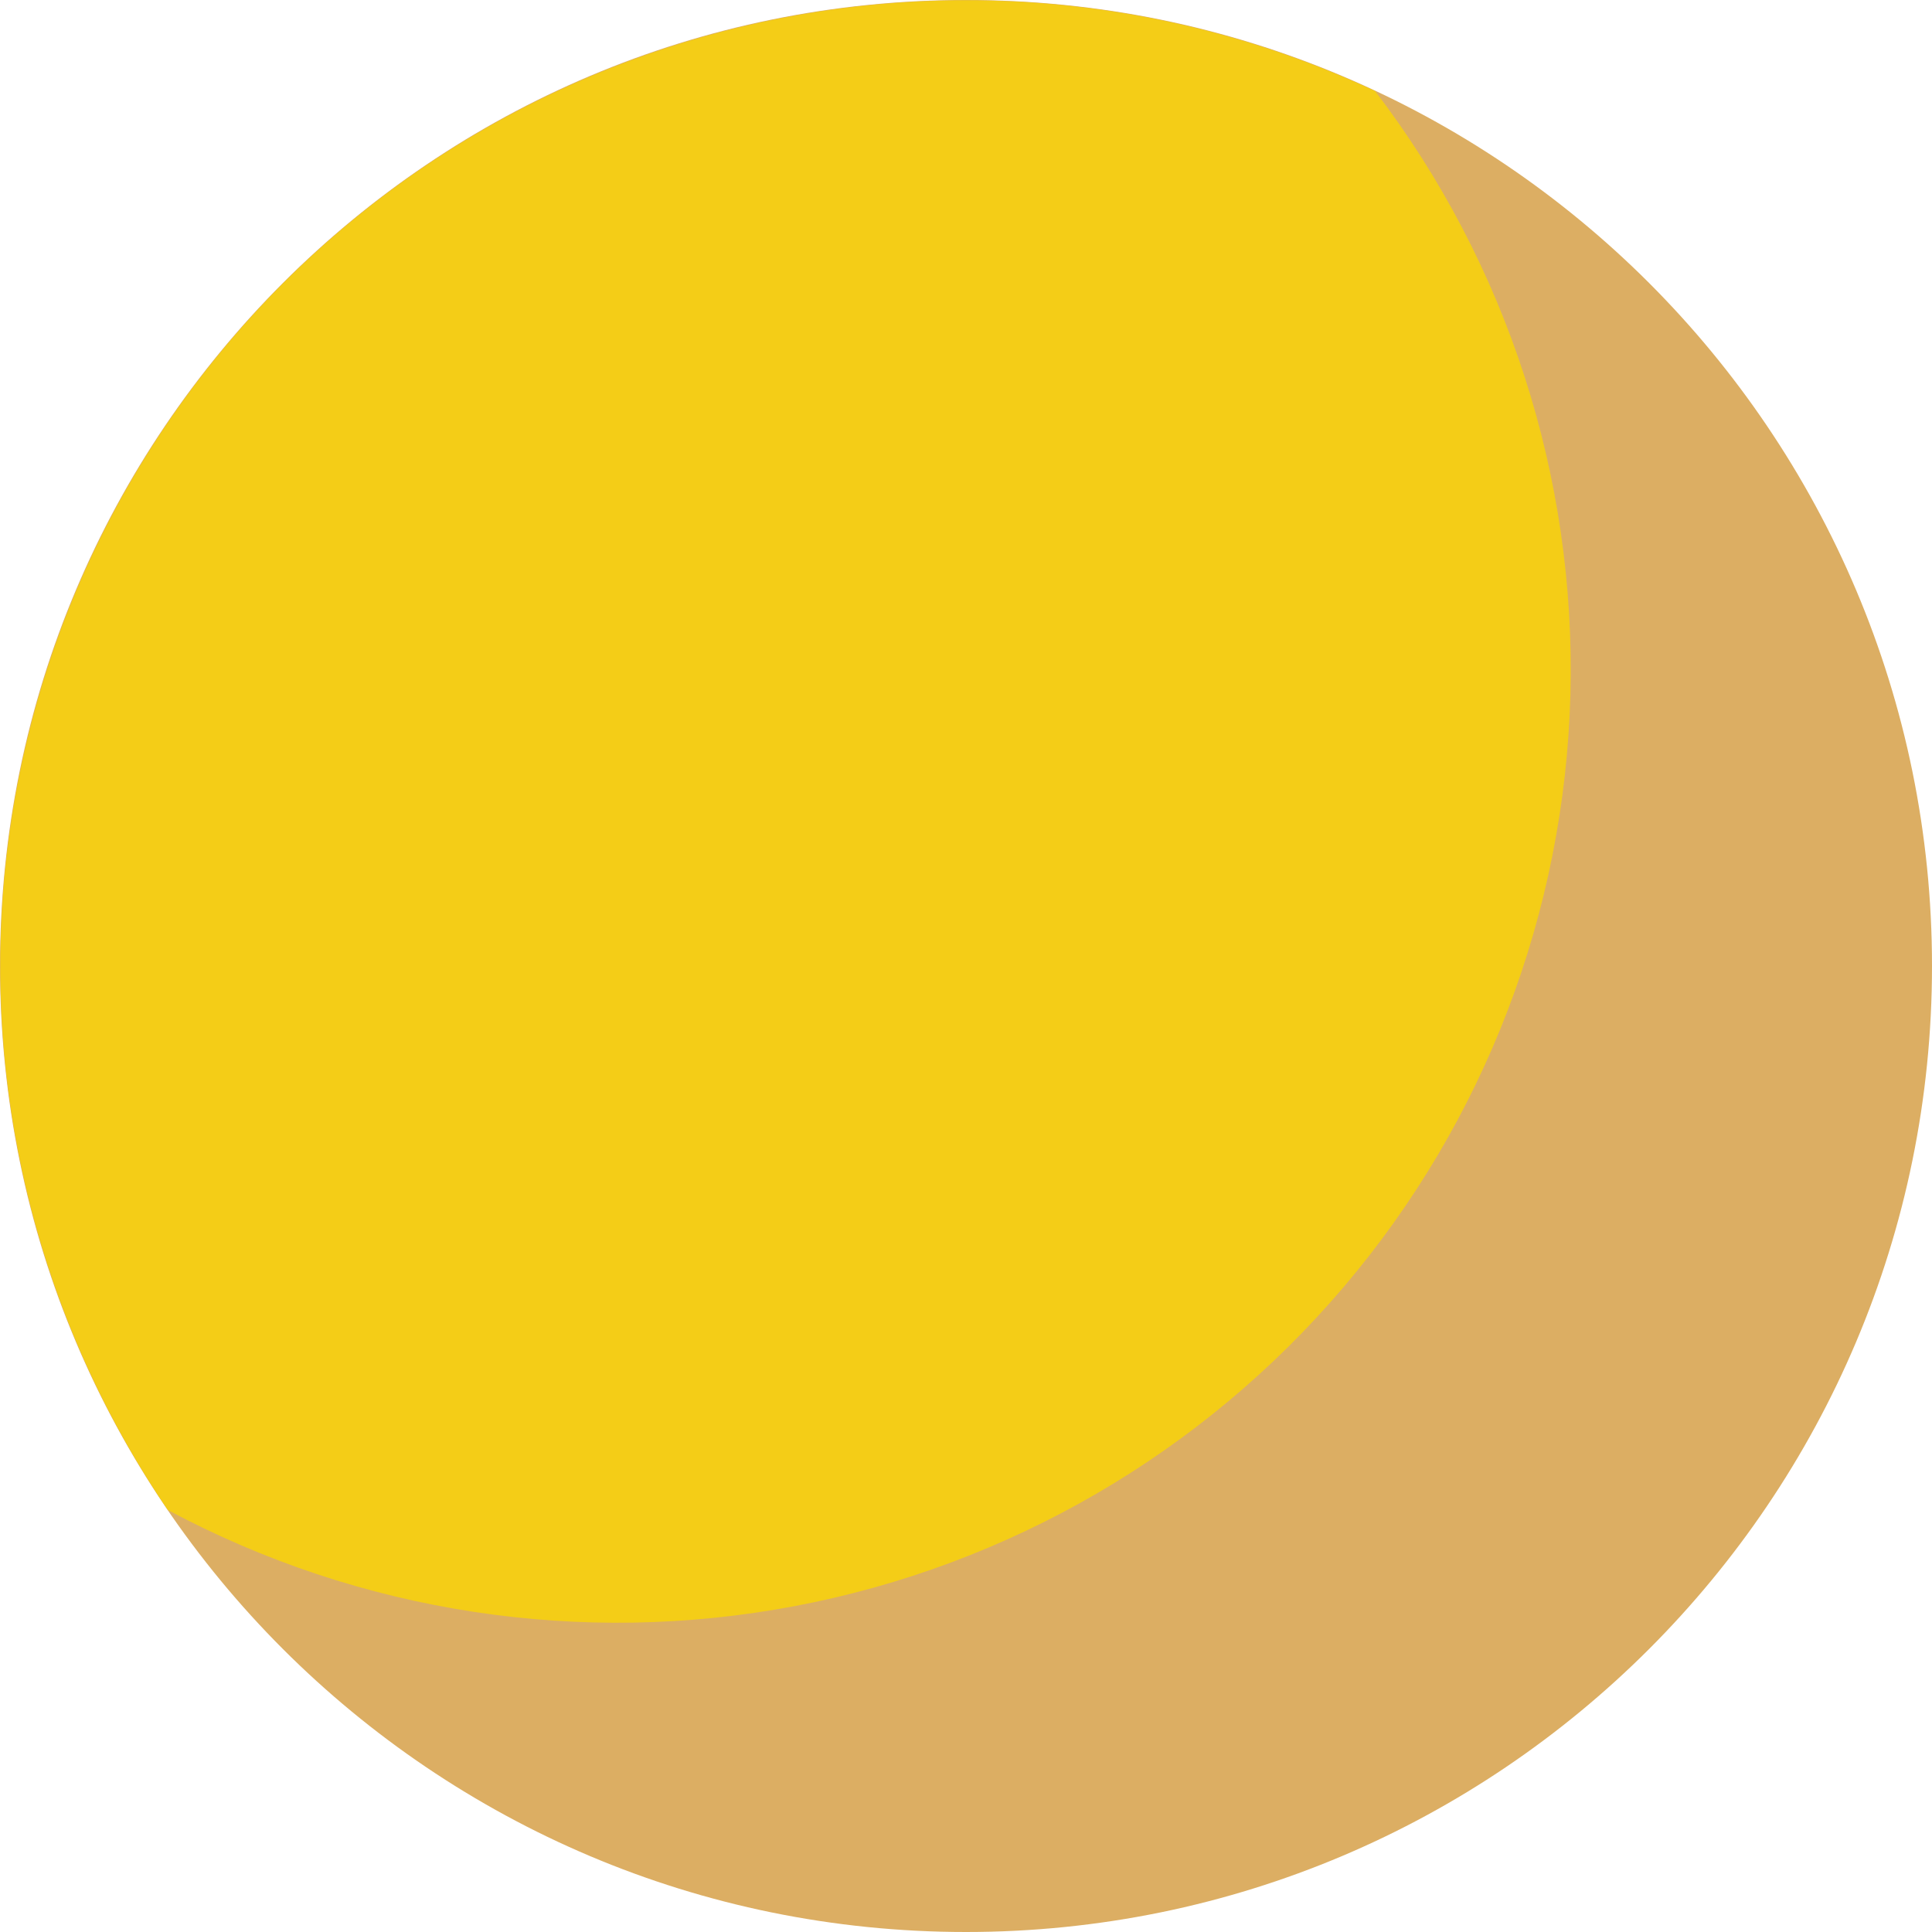 <svg width="31" height="31" viewBox="0 0 31 31" fill="none" xmlns="http://www.w3.org/2000/svg">
<path d="M15.5 31C24.06 31 31 24.06 31 15.5C31 6.94 24.06 0 15.5 0C6.94 0 0 6.94 0 15.5C0 24.06 6.94 31 15.5 31Z" fill="#DCAE63"/>
<path fill-rule="evenodd" clip-rule="evenodd" d="M22.064 1.461C18.988 0.024 15.524 -0.363 12.206 0.359C8.888 1.082 5.899 2.874 3.699 5.46C1.499 8.047 0.208 11.284 0.027 14.675C-0.155 18.066 0.782 21.422 2.693 24.229C5.773 25.877 9.324 26.421 12.756 25.77C16.188 25.12 19.294 23.315 21.557 20.654C23.821 17.994 25.105 14.639 25.198 11.147C25.29 7.655 24.184 4.237 22.064 1.461Z" fill="#F4CD17"/>
</svg>

